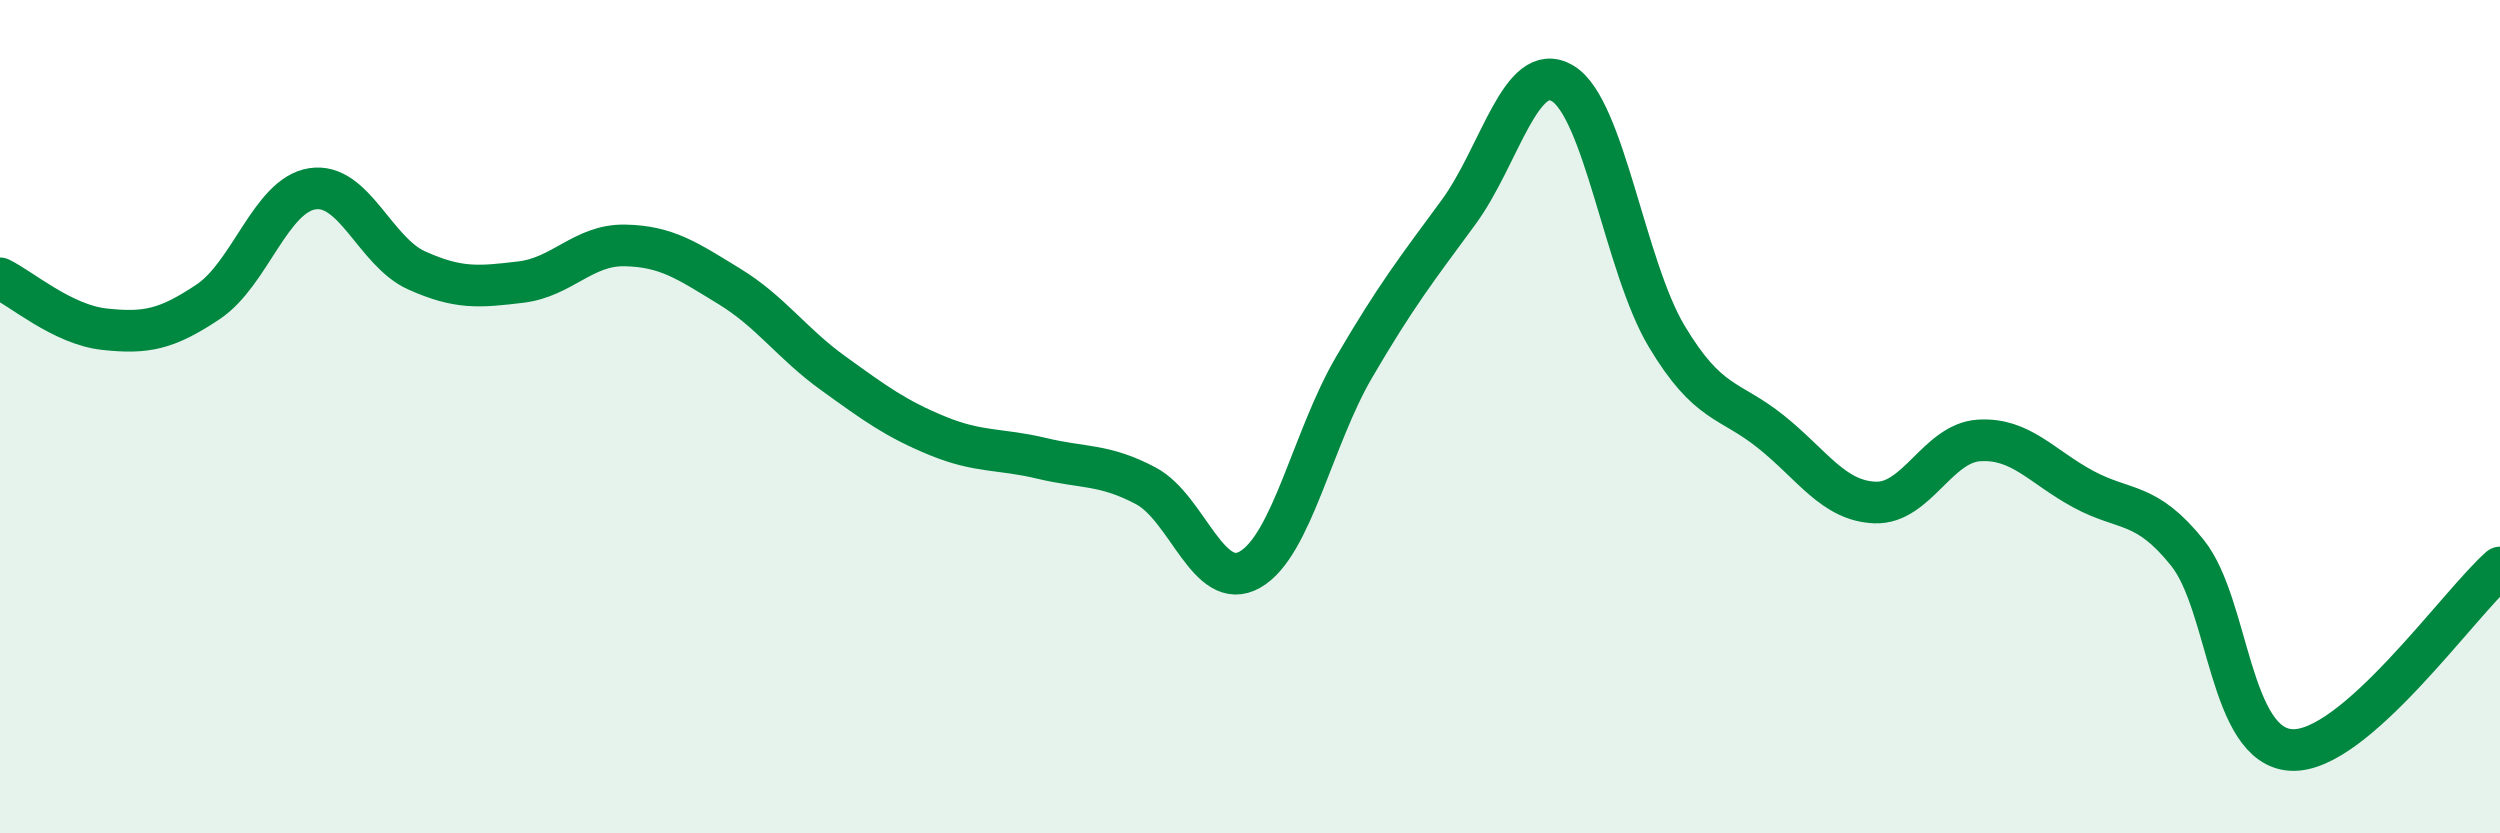 
    <svg width="60" height="20" viewBox="0 0 60 20" xmlns="http://www.w3.org/2000/svg">
      <path
        d="M 0,6.68 C 0.5,6.92 1.5,7.79 2.5,7.9 C 3.5,8.01 4,7.91 5,7.24 C 6,6.57 6.5,4.68 7.5,4.53 C 8.5,4.38 9,6.04 10,6.49 C 11,6.94 11.5,6.89 12.5,6.77 C 13.5,6.65 14,5.87 15,5.89 C 16,5.91 16.5,6.26 17.5,6.87 C 18.5,7.48 19,8.24 20,8.96 C 21,9.68 21.5,10.05 22.5,10.46 C 23.5,10.87 24,10.76 25,11 C 26,11.24 26.5,11.13 27.5,11.66 C 28.5,12.19 29,14.24 30,13.67 C 31,13.1 31.5,10.52 32.5,8.81 C 33.5,7.1 34,6.46 35,5.1 C 36,3.74 36.5,1.41 37.5,2 C 38.5,2.59 39,6.4 40,8.07 C 41,9.74 41.5,9.56 42.5,10.36 C 43.5,11.16 44,12.02 45,12.06 C 46,12.1 46.5,10.63 47.5,10.57 C 48.5,10.51 49,11.2 50,11.74 C 51,12.28 51.5,12.02 52.5,13.27 C 53.5,14.52 53.5,17.93 55,18 C 56.5,18.07 59,14.5 60,13.62L60 20L0 20Z"
        fill="#008740"
        opacity="0.1"
        stroke-linecap="round"
        stroke-linejoin="round"
      />
      <path
        d="M 0,6.68 C 0.5,6.92 1.5,7.79 2.5,7.9 C 3.5,8.01 4,7.91 5,7.24 C 6,6.57 6.5,4.68 7.5,4.53 C 8.5,4.38 9,6.04 10,6.49 C 11,6.94 11.5,6.89 12.5,6.77 C 13.5,6.65 14,5.87 15,5.89 C 16,5.91 16.5,6.26 17.5,6.87 C 18.5,7.48 19,8.24 20,8.96 C 21,9.68 21.5,10.05 22.5,10.46 C 23.5,10.87 24,10.76 25,11 C 26,11.24 26.5,11.13 27.5,11.66 C 28.5,12.19 29,14.24 30,13.67 C 31,13.1 31.5,10.52 32.5,8.81 C 33.5,7.1 34,6.46 35,5.1 C 36,3.74 36.5,1.41 37.5,2 C 38.5,2.59 39,6.4 40,8.07 C 41,9.74 41.5,9.56 42.5,10.36 C 43.5,11.16 44,12.02 45,12.06 C 46,12.1 46.5,10.63 47.5,10.57 C 48.5,10.51 49,11.2 50,11.74 C 51,12.28 51.5,12.02 52.5,13.27 C 53.5,14.52 53.5,17.93 55,18 C 56.5,18.07 59,14.5 60,13.62"
        stroke="#008740"
        stroke-width="1"
        fill="none"
        stroke-linecap="round"
        stroke-linejoin="round"
      />
    </svg>
  
